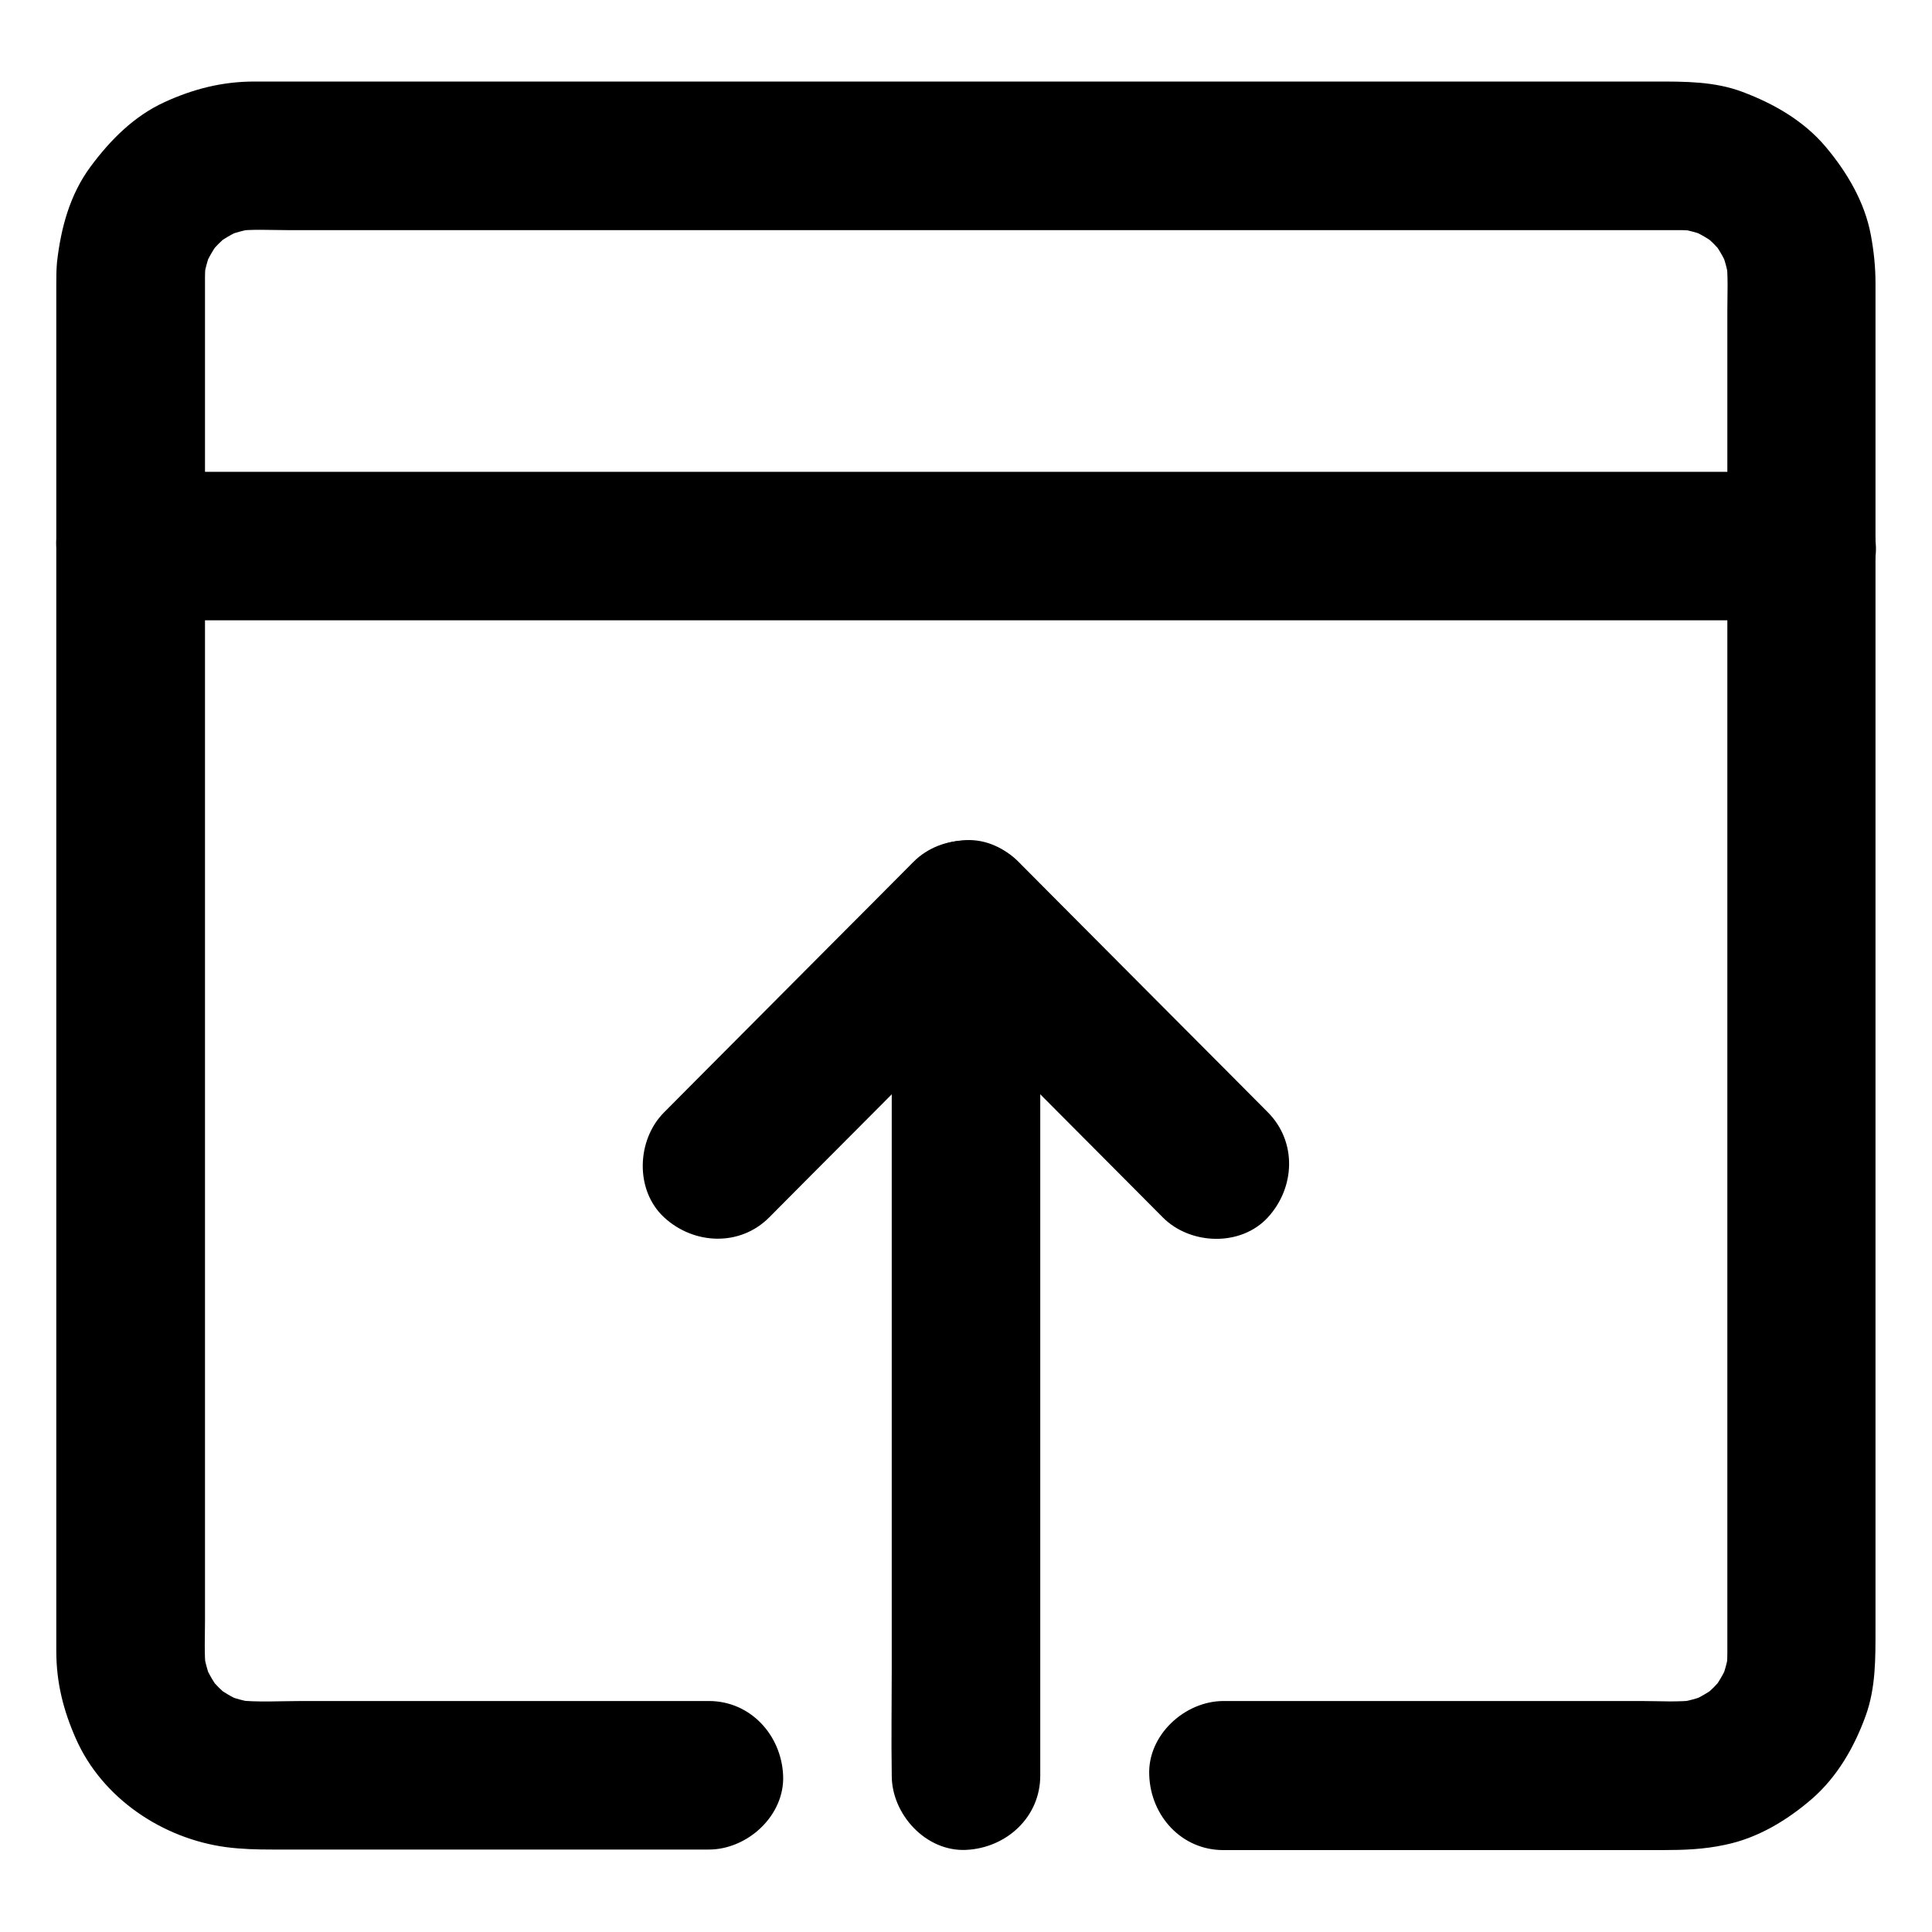 <?xml version="1.0" encoding="UTF-8"?>
<!-- Uploaded to: SVG Repo, www.svgrepo.com, Generator: SVG Repo Mixer Tools -->
<svg fill="#000000" width="800px" height="800px" version="1.1" viewBox="144 144 512 512" xmlns="http://www.w3.org/2000/svg">
 <g>
  <path d="m468.19 634.29h25.141 51.266 40.098c5.559 0 10.875-0.195 16.383-1.379 8.707-1.77 16.531-6.496 23.172-12.25 6.691-5.856 11.168-13.676 14.168-21.941 2.707-7.477 2.609-15.301 2.609-23.125v-24.109-37.441-46.938-51.957-53.086-50.184-43.445-32.227-17.172c0-4.281-0.441-8.512-1.23-12.742-1.625-8.758-6.297-16.629-11.957-23.371-5.805-6.887-13.676-11.414-22.043-14.562-7.43-2.805-15.254-2.754-23.027-2.754h-23.273-36.605-45.805-51.414-53.48-51.266-45.512-36.164-22.68-5.164c-8.512 0-16.188 1.969-23.812 5.461-8.07 3.691-14.367 10.035-19.582 17.074-5.512 7.43-7.871 16.285-8.906 25.34-0.188 2.066-0.188 3.984-0.188 5.902v17.809 32.668 43.543 50.578 53.137 51.809 46.445 37.195 23.52 5.461c0 8.316 1.871 15.742 5.215 23.273 6.988 15.793 22.977 26.422 39.754 28.684 4.184 0.543 8.117 0.641 12.301 0.641h41.133 50.773 23.762c10.281 0 20.172-9.055 19.68-19.68-0.492-10.676-8.66-19.68-19.68-19.68h-42.215-65.633c-5.758 0-11.758 0.395-17.516-0.246 1.723 0.246 3.492 0.492 5.215 0.688-2.856-0.395-5.656-1.133-8.316-2.262 1.574 0.641 3.148 1.328 4.723 1.969-2.609-1.133-5.019-2.559-7.281-4.281 1.328 1.031 2.656 2.066 3.984 3.102-2.016-1.625-3.836-3.445-5.461-5.461 1.031 1.328 2.066 2.656 3.102 3.984-1.723-2.262-3.148-4.676-4.281-7.281 0.641 1.574 1.328 3.148 1.969 4.723-1.133-2.707-1.871-5.461-2.262-8.316 0.246 1.723 0.492 3.492 0.688 5.215-0.492-4.281-0.246-8.758-0.246-13.039v-26.32-39.457-48.168-53.086-53.629-49.938-42.016-29.766-13.578c0-1.477 0.098-3 0.246-4.477-0.246 1.723-0.492 3.492-0.688 5.215 0.395-2.856 1.133-5.656 2.262-8.316-0.641 1.574-1.328 3.148-1.969 4.723 1.133-2.609 2.559-5.019 4.281-7.281-1.031 1.328-2.066 2.656-3.102 3.984 1.625-2.016 3.445-3.836 5.461-5.461-1.328 1.031-2.656 2.066-3.984 3.102 2.262-1.723 4.676-3.148 7.281-4.281-1.574 0.641-3.148 1.328-4.723 1.969 2.707-1.133 5.461-1.871 8.316-2.262-1.723 0.246-3.492 0.492-5.215 0.688 4.43-0.543 9.004-0.246 13.43-0.246h27.305 40.934 49.938 55.055 55.598 51.758 43.543 30.898 14.121c1.523 0 3 0.098 4.527 0.246-1.723-0.246-3.492-0.492-5.215-0.688 2.856 0.395 5.656 1.133 8.316 2.262-1.574-0.641-3.148-1.328-4.723-1.969 2.609 1.133 5.019 2.559 7.281 4.281-1.328-1.031-2.656-2.066-3.984-3.102 2.016 1.625 3.836 3.445 5.461 5.461-1.031-1.328-2.066-2.656-3.102-3.984 1.723 2.262 3.148 4.676 4.281 7.281-0.641-1.574-1.328-3.148-1.969-4.723 1.133 2.707 1.871 5.461 2.262 8.316-0.246-1.723-0.492-3.492-0.688-5.215 0.492 4.281 0.246 8.758 0.246 13.039v26.32 39.457 48.168 53.086 53.629 49.938 42.016 29.766 13.578c0 1.477-0.098 3-0.246 4.477 0.246-1.723 0.492-3.492 0.688-5.215-0.395 2.856-1.133 5.656-2.262 8.316 0.641-1.574 1.328-3.148 1.969-4.723-1.133 2.609-2.559 5.019-4.281 7.281 1.031-1.328 2.066-2.656 3.102-3.984-1.625 2.016-3.445 3.836-5.461 5.461 1.328-1.031 2.656-2.066 3.984-3.102-2.262 1.723-4.676 3.148-7.281 4.281 1.574-0.641 3.148-1.328 4.723-1.969-2.707 1.133-5.461 1.871-8.316 2.262 1.723-0.246 3.492-0.492 5.215-0.688-4.82 0.59-9.891 0.246-14.711 0.246h-28.781-66.469-15.398c-10.281 0-20.172 9.055-19.68 19.68 0.395 10.773 8.562 19.824 19.633 19.824z"/>
  <path d="m178.6 308.39h11.855 32.324 47.578 58.008 63.762 64.402 59.828 50.727 36.359c5.758 0 11.512 0.051 17.27 0h0.738c10.281 0 20.172-9.055 19.68-19.68-0.492-10.676-8.66-19.68-19.68-19.68h-11.855-32.324-47.578-58.008-63.762-64.402-59.828-50.727-36.359c-5.758 0-11.512-0.051-17.27 0h-0.738c-10.281 0-20.172 9.055-19.68 19.68 0.492 10.676 8.66 19.68 19.68 19.68z"/>
  <path d="m380.32 386.32v22.73 54.613 65.781 57.07c0 9.199-0.148 18.449 0 27.652v0.395c0 10.281 9.055 20.172 19.68 19.68 10.676-0.492 19.68-8.66 19.68-19.68v-22.73-54.613-65.781-57.07c0-9.199 0.148-18.449 0-27.652v-0.395c0-10.281-9.055-20.172-19.68-19.68-10.68 0.492-19.68 8.66-19.68 19.68z"/>
  <path d="m347.85 466.62c7.43-7.477 14.859-14.957 22.289-22.387 11.855-11.906 23.715-23.812 35.57-35.719 2.754-2.754 5.461-5.512 8.215-8.266h-27.848c7.43 7.477 14.859 14.957 22.289 22.387 11.855 11.906 23.715 23.812 35.57 35.719 2.754 2.754 5.461 5.512 8.215 8.266 7.281 7.332 20.664 7.824 27.848 0 7.231-7.871 7.773-20.023 0-27.848-7.43-7.477-14.859-14.957-22.289-22.387-11.855-11.906-23.715-23.812-35.57-35.719-2.754-2.754-5.461-5.512-8.215-8.266-7.477-7.527-20.32-7.527-27.848 0-7.43 7.477-14.859 14.957-22.289 22.387-11.855 11.906-23.715 23.812-35.57 35.719-2.754 2.754-5.461 5.512-8.215 8.266-7.281 7.281-7.824 20.613 0 27.848 7.82 7.231 20.074 7.82 27.848 0z"/>
 </g>
</svg>